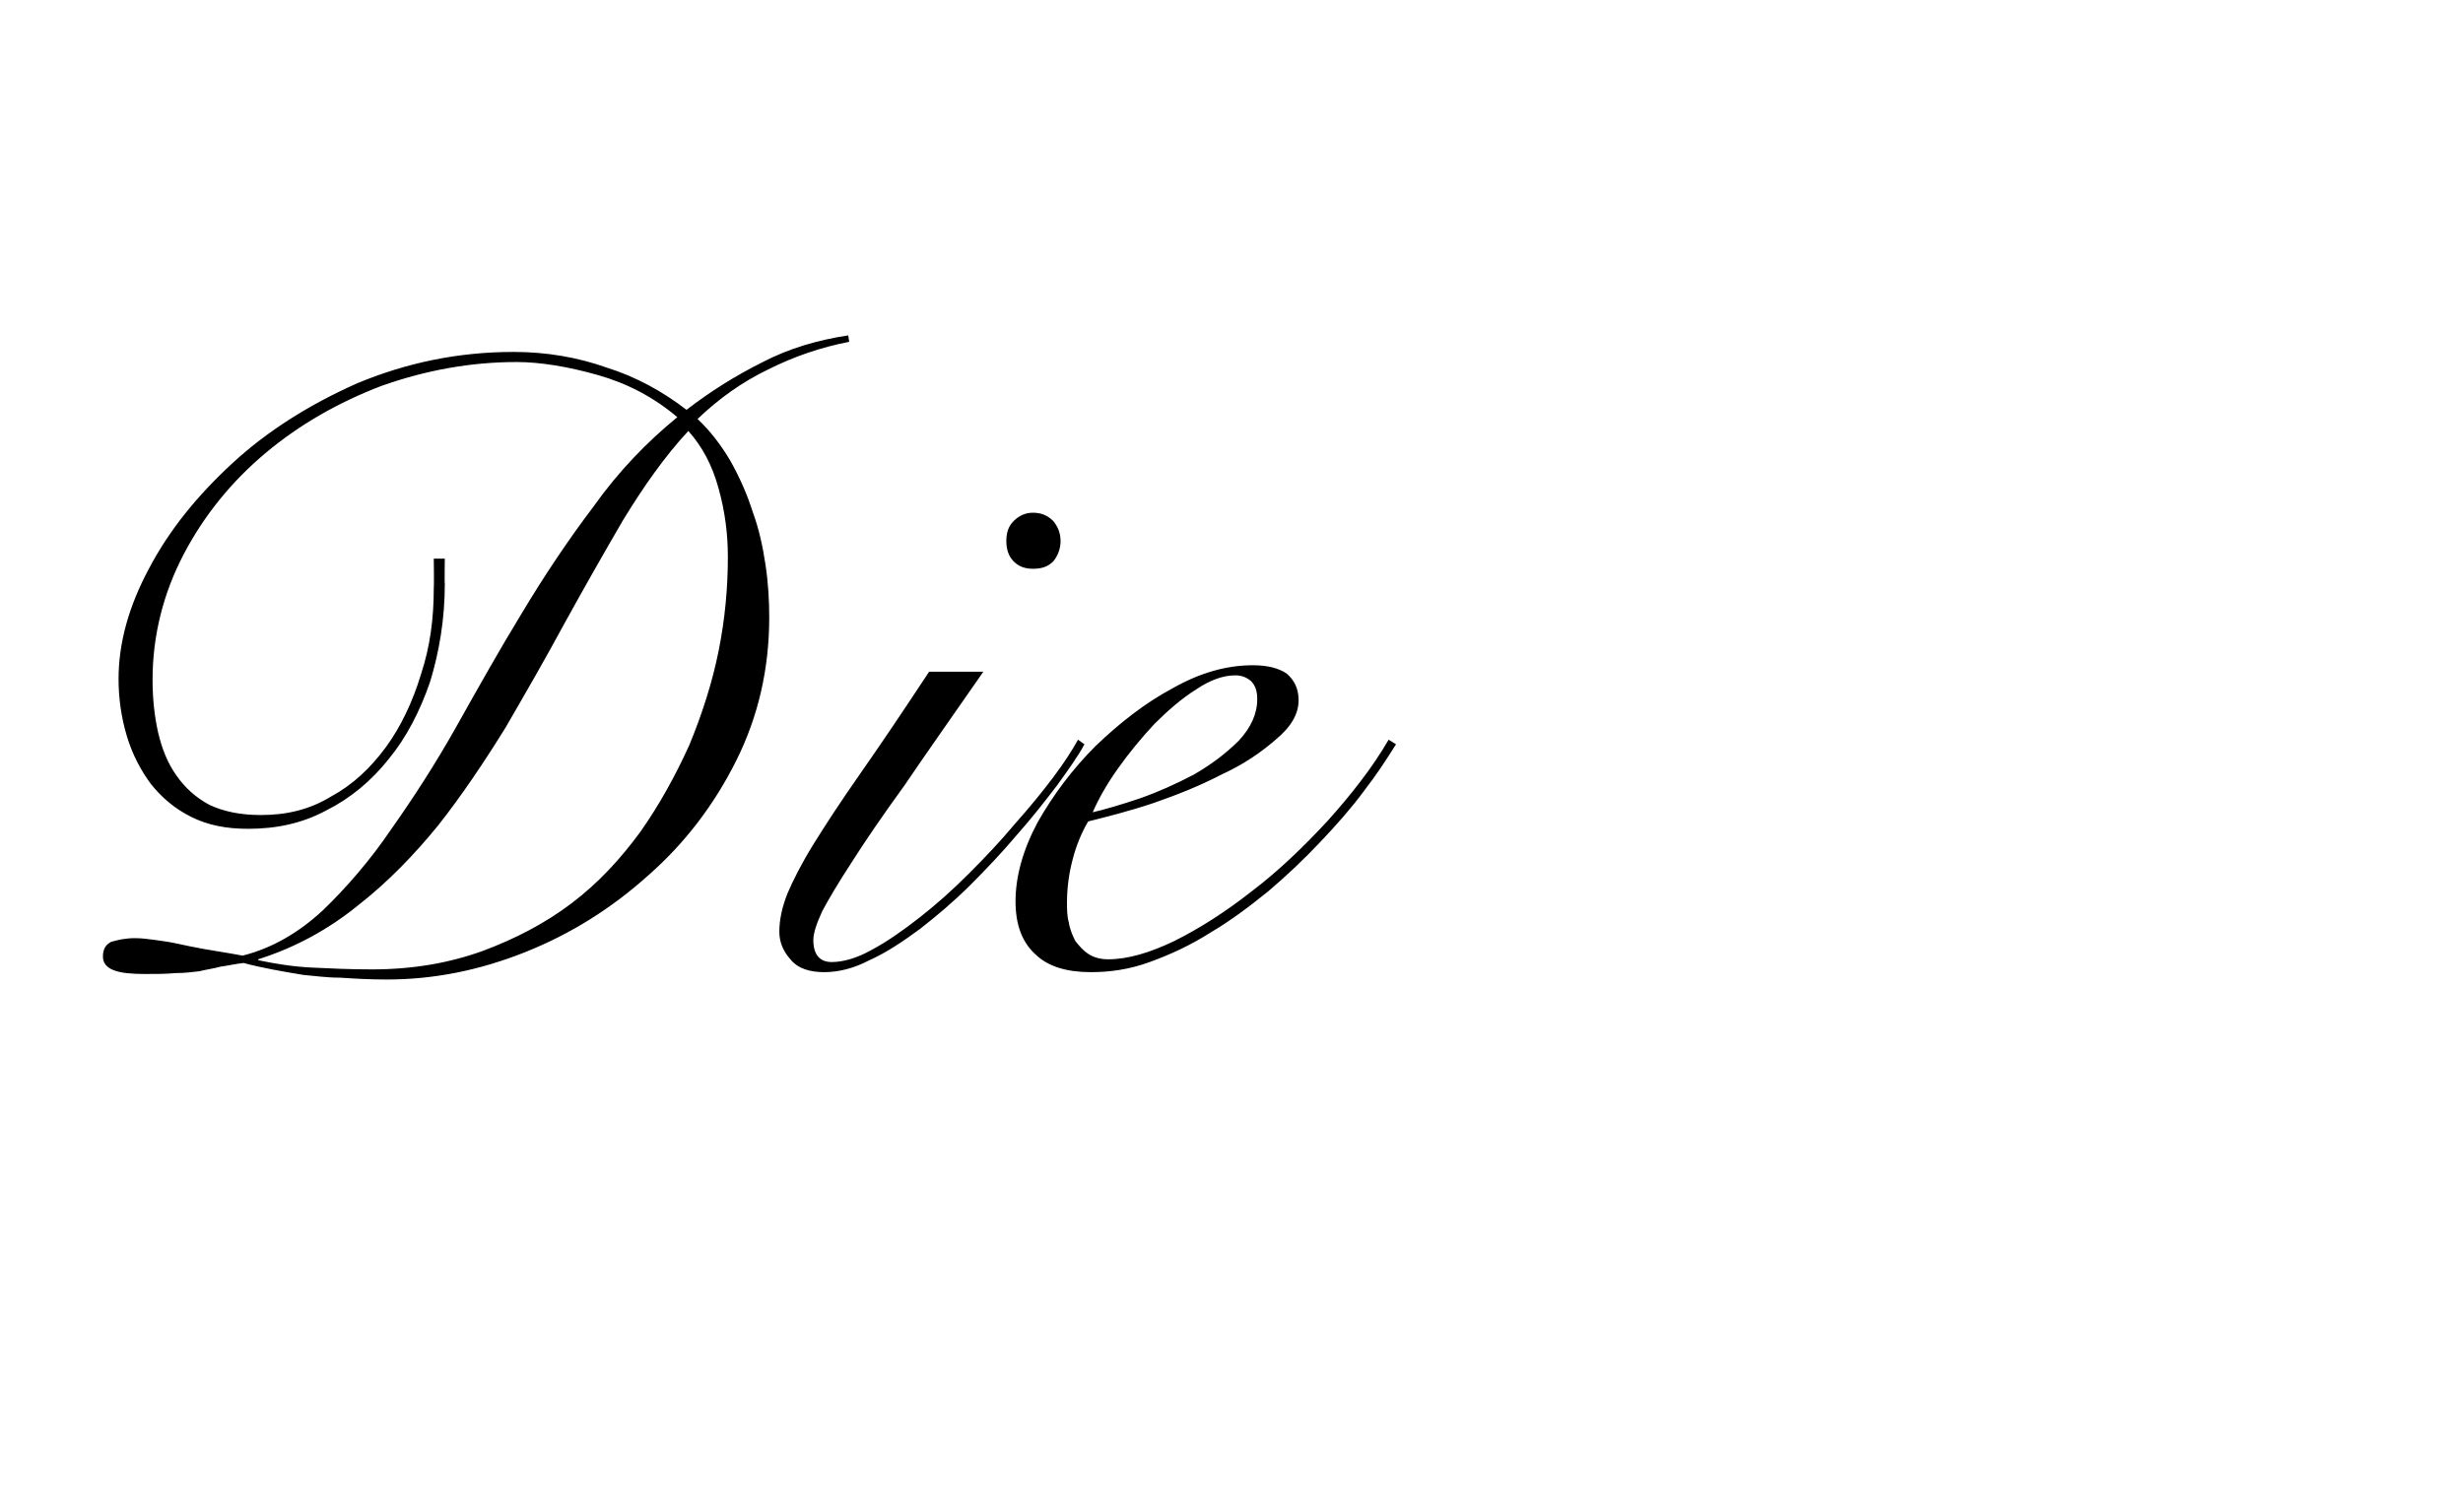 <?xml version="1.0" standalone="no"?><!DOCTYPE svg PUBLIC "-//W3C//DTD SVG 1.1//EN" "http://www.w3.org/Graphics/SVG/1.1/DTD/svg11.dtd"><svg xmlns="http://www.w3.org/2000/svg" version="1.1" width="268px" height="164.6px" viewBox="0 -40 268 164.6" style="top:-40px">  <desc>Die</desc>  <defs/>  <g id="Polygon102962">    <path d="M 92.4 -2.8 C 89.3 -2.2 86.4 -1.2 83.6 0.2 C 80.7 1.6 78.2 3.4 75.9 5.6 C 77.3 6.9 78.5 8.5 79.5 10.2 C 80.5 12 81.3 13.8 81.9 15.7 C 82.6 17.6 83 19.5 83.3 21.5 C 83.6 23.5 83.7 25.4 83.7 27.2 C 83.7 32.8 82.5 38 80.1 42.8 C 77.7 47.6 74.5 51.8 70.5 55.3 C 66.6 58.8 62.2 61.6 57.2 63.6 C 52.2 65.6 47.2 66.6 42.1 66.6 C 40.2 66.6 38.5 66.5 37 66.4 C 35.5 66.4 34.2 66.2 33 66.1 C 31.8 65.9 30.6 65.7 29.6 65.5 C 28.6 65.3 27.6 65.1 26.5 64.8 C 25.6 64.9 24.8 65.1 24 65.2 C 23.3 65.4 22.5 65.5 21.7 65.7 C 20.9 65.8 20.1 65.9 19.1 65.9 C 18.1 66 17 66 15.8 66 C 14.3 66 13.2 65.9 12.4 65.6 C 11.6 65.3 11.2 64.8 11.2 64.1 C 11.2 63.3 11.5 62.8 12.1 62.5 C 12.8 62.3 13.6 62.1 14.7 62.1 C 15.4 62.1 16.2 62.2 16.9 62.3 C 17.6 62.4 18.4 62.5 19.3 62.7 C 20.2 62.9 21.2 63.1 22.3 63.3 C 23.4 63.5 24.8 63.7 26.4 64 C 29.6 63.2 32.5 61.5 35.1 59.1 C 37.7 56.6 40.3 53.6 42.6 50.2 C 45 46.8 47.4 43.1 49.7 39 C 52 34.9 54.3 30.8 56.8 26.7 C 59.2 22.7 61.8 18.8 64.6 15.1 C 67.3 11.3 70.4 8.1 73.7 5.4 C 71.1 3.2 68.2 1.7 65 0.8 C 61.8 -0.1 58.8 -0.6 56.2 -0.6 C 51.2 -0.6 46.3 0.3 41.5 2 C 36.8 3.8 32.6 6.2 28.9 9.3 C 25.2 12.4 22.2 16.1 20 20.3 C 17.8 24.5 16.6 29.1 16.6 34 C 16.6 36 16.8 37.9 17.2 39.7 C 17.6 41.4 18.2 43 19.2 44.4 C 20.1 45.7 21.3 46.8 22.8 47.6 C 24.3 48.3 26.1 48.7 28.4 48.7 C 31.2 48.7 33.7 48.1 36 46.7 C 38.4 45.4 40.3 43.6 42 41.3 C 43.6 39.1 44.9 36.4 45.8 33.4 C 46.8 30.4 47.2 27.3 47.2 24 C 47.24 23.99 47.2 20.8 47.2 20.8 L 48.4 20.8 C 48.4 20.8 48.36 23.53 48.4 23.5 C 48.4 27.4 47.8 30.9 46.8 34.2 C 45.7 37.4 44.2 40.3 42.3 42.6 C 40.4 45 38.1 46.9 35.5 48.2 C 32.9 49.6 30.1 50.2 27 50.2 C 24.6 50.2 22.6 49.8 20.8 48.9 C 19 48 17.6 46.8 16.4 45.3 C 15.3 43.8 14.4 42.1 13.8 40.1 C 13.2 38.1 12.9 36 12.9 33.9 C 12.9 30 14 26 16.2 21.9 C 18.4 17.7 21.5 13.9 25.3 10.4 C 29.1 6.9 33.7 4 38.9 1.7 C 44.2 -0.5 49.8 -1.7 55.9 -1.7 C 59.5 -1.7 62.9 -1.1 66 0 C 69.2 1 72.1 2.6 74.7 4.6 C 77.3 2.6 80 0.9 83 -0.6 C 85.9 -2.1 89 -3 92.3 -3.5 C 92.3 -3.5 92.4 -2.8 92.4 -2.8 Z M 40.5 65.5 C 44.9 65.5 48.9 64.8 52.5 63.5 C 56 62.2 59.3 60.5 62.2 58.3 C 65.1 56.1 67.5 53.5 69.7 50.5 C 71.8 47.5 73.5 44.4 75 41.1 C 76.4 37.7 77.5 34.3 78.2 30.8 C 78.9 27.3 79.2 23.9 79.2 20.6 C 79.2 18.2 78.9 15.7 78.2 13.2 C 77.5 10.6 76.4 8.6 74.9 6.9 C 72.3 9.7 70 13 67.8 16.6 C 65.7 20.2 63.6 23.9 61.5 27.7 C 59.4 31.6 57.2 35.4 55 39.2 C 52.7 42.9 50.3 46.5 47.7 49.8 C 45.1 53 42.2 56 39 58.5 C 35.8 61.1 32.2 63.1 28.1 64.4 C 28.1 64.4 28.1 64.5 28.1 64.5 C 30 64.9 31.9 65.2 33.9 65.3 C 35.9 65.4 38.1 65.5 40.5 65.5 Z M 107 33.1 C 103.6 38 100.7 42.1 98.4 45.5 C 96 48.8 94.1 51.6 92.7 53.8 C 91.2 56.1 90.2 57.8 89.5 59.1 C 88.9 60.4 88.5 61.5 88.5 62.3 C 88.5 63.9 89.2 64.7 90.5 64.7 C 91.7 64.7 93.2 64.3 94.8 63.4 C 96.5 62.5 98.2 61.3 100 59.9 C 101.8 58.5 103.6 56.9 105.4 55.1 C 107.2 53.3 108.9 51.5 110.4 49.7 C 112 47.9 113.4 46.2 114.6 44.6 C 115.8 43 116.7 41.6 117.3 40.5 C 117.3 40.5 118 41 118 41 C 117.3 42.3 116.3 43.7 115 45.5 C 113.7 47.2 112.3 49 110.7 50.8 C 109.1 52.7 107.4 54.5 105.6 56.3 C 103.8 58.1 101.9 59.7 100.1 61.1 C 98.2 62.5 96.4 63.7 94.6 64.5 C 92.9 65.4 91.2 65.8 89.7 65.8 C 88.1 65.8 86.8 65.4 86 64.4 C 85.2 63.5 84.8 62.5 84.8 61.4 C 84.8 60.1 85.1 58.7 85.7 57.2 C 86.3 55.8 87.2 54 88.5 51.9 C 89.8 49.8 91.5 47.2 93.6 44.2 C 95.7 41.2 98.2 37.5 101.1 33.1 C 101.1 33.1 107 33.1 107 33.1 Z M 112.4 15.8 C 113.3 15.8 114 16.1 114.6 16.7 C 115.1 17.3 115.4 18 115.4 18.9 C 115.4 19.7 115.1 20.5 114.6 21.1 C 114 21.7 113.3 21.9 112.4 21.9 C 111.6 21.9 110.9 21.7 110.3 21.1 C 109.7 20.5 109.5 19.7 109.5 18.9 C 109.5 18 109.7 17.3 110.3 16.7 C 110.9 16.1 111.6 15.8 112.4 15.8 Z M 136.8 36.1 C 136.8 35.2 136.6 34.6 136.1 34.1 C 135.6 33.7 135.1 33.5 134.4 33.5 C 133.1 33.5 131.7 34 130.2 35 C 128.6 36 127.1 37.3 125.6 38.8 C 124.2 40.3 122.8 42 121.6 43.7 C 120.4 45.4 119.5 47 118.9 48.4 C 120.2 48.1 121.9 47.6 124 46.9 C 126 46.2 128 45.3 129.9 44.3 C 131.8 43.2 133.4 42 134.8 40.6 C 136.1 39.2 136.8 37.7 136.8 36.1 Z M 151.9 41 C 150.9 42.6 149.8 44.3 148.4 46.1 C 147 48 145.4 49.8 143.6 51.7 C 141.9 53.5 140 55.3 138 57 C 135.9 58.7 133.9 60.2 131.7 61.5 C 129.5 62.9 127.3 63.9 125.1 64.7 C 122.9 65.5 120.8 65.8 118.7 65.8 C 116.1 65.8 114 65.2 112.6 63.8 C 111.2 62.5 110.5 60.6 110.5 58.1 C 110.5 55.4 111.3 52.5 112.9 49.5 C 114.6 46.5 116.7 43.7 119.2 41.2 C 121.8 38.7 124.6 36.5 127.6 34.9 C 130.6 33.2 133.5 32.4 136.3 32.4 C 137.9 32.4 139.1 32.7 140 33.3 C 140.8 34 141.3 34.9 141.3 36.2 C 141.3 37.7 140.5 39.1 138.8 40.5 C 137.2 41.9 135.3 43.2 132.9 44.3 C 130.6 45.5 128.1 46.5 125.5 47.4 C 122.8 48.3 120.4 48.9 118.4 49.4 C 117.7 50.6 117.1 52 116.7 53.6 C 116.3 55.1 116.1 56.7 116.1 58.2 C 116.1 59 116.1 59.7 116.3 60.4 C 116.4 61.1 116.7 61.8 117 62.4 C 117.4 62.9 117.8 63.4 118.4 63.8 C 119 64.2 119.7 64.4 120.6 64.4 C 122.7 64.4 125.1 63.7 127.8 62.4 C 130.6 61 133.4 59.2 136.2 57 C 139.1 54.8 141.8 52.2 144.4 49.4 C 147 46.5 149.3 43.6 151.1 40.5 C 151.1 40.5 151.9 41 151.9 41 Z " stroke="none" fill="#000"/>  </g></svg>